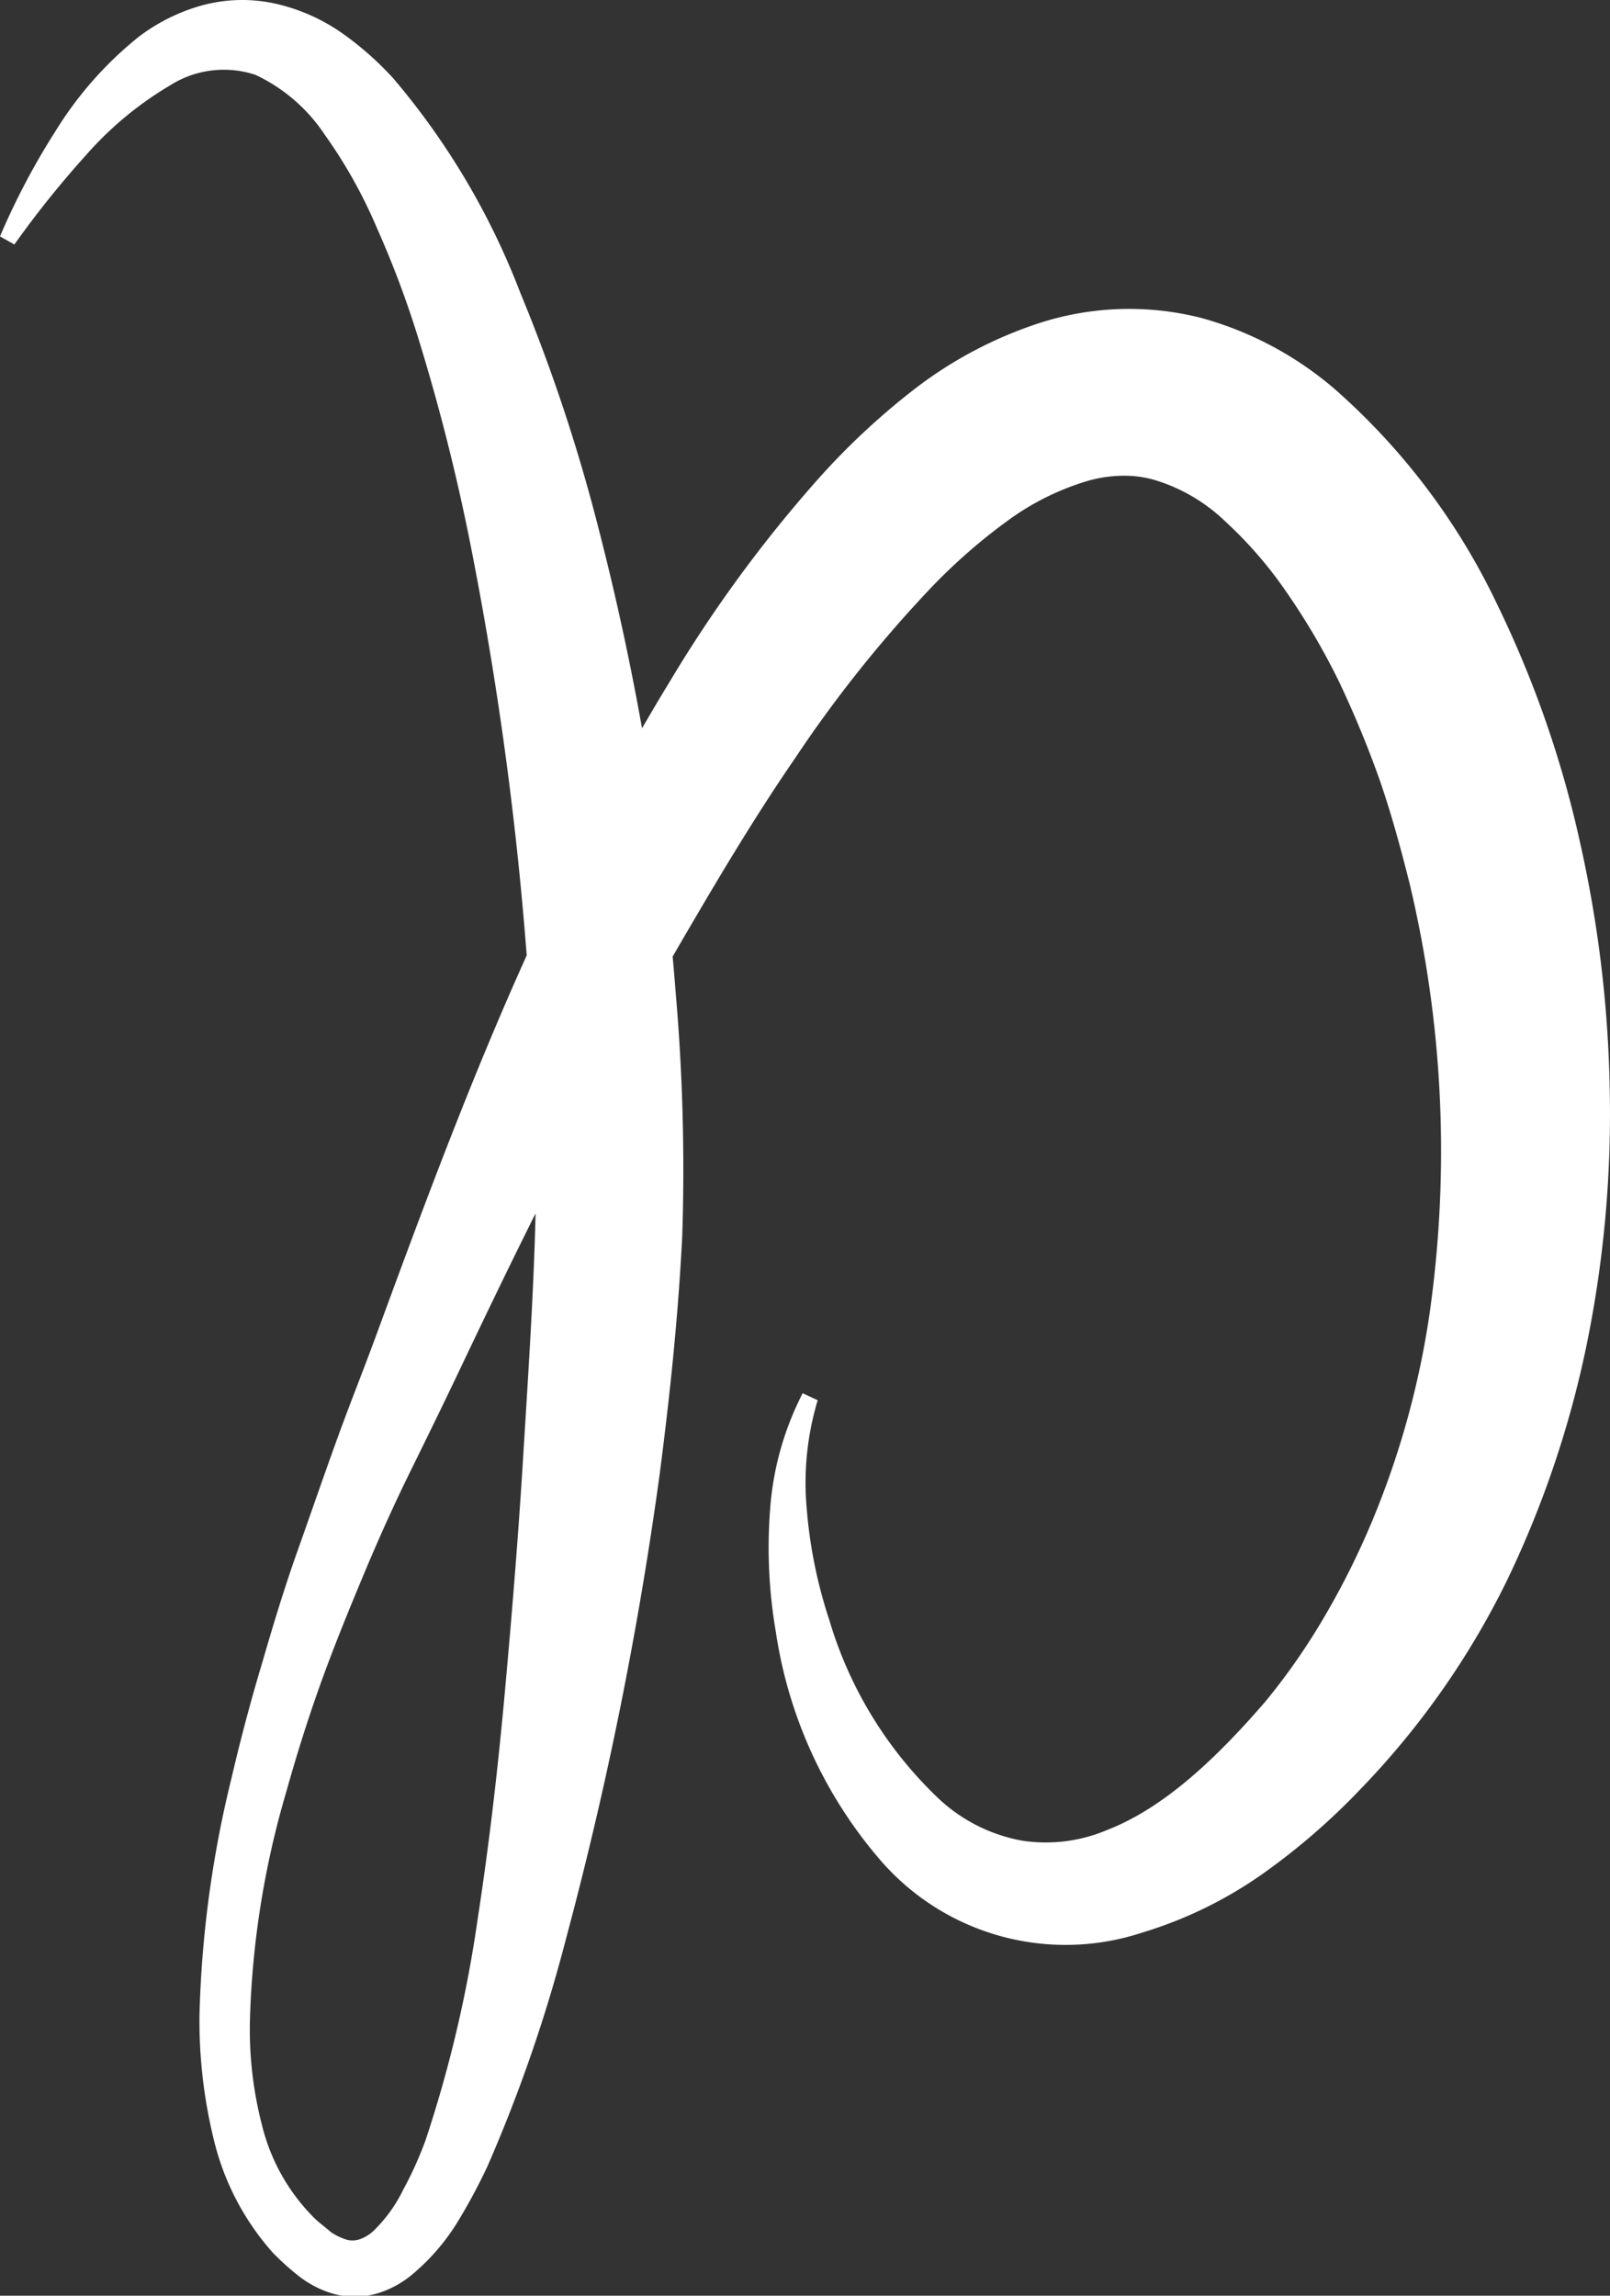 <svg xmlns="http://www.w3.org/2000/svg" viewBox="0 0 71.67 102.16"><rect x="0" y="0" width="71.67" height="102.16" fill="#333333" stroke="none"/><defs><style>.cls-1{fill:#fff;}</style></defs><g id="Ebene_2" data-name="Ebene 2"><g id="Ebene_1-2" data-name="Ebene 1"><path class="cls-1" d="M0,10.52a32,32,0,0,1,2.48-4.7A16.39,16.39,0,0,1,6.16,1.65,8.34,8.34,0,0,1,8.92.26a6.81,6.81,0,0,1,3.33-.1,8.4,8.4,0,0,1,3,1.33,14.11,14.11,0,0,1,2.26,2A32.85,32.85,0,0,1,23.15,13a77.13,77.13,0,0,1,3.41,10.19,119.63,119.63,0,0,1,3.52,21A91.08,91.08,0,0,1,30.37,55c-.18,3.61-.55,7.08-1,10.57a167,167,0,0,1-4.17,20.69,67.61,67.61,0,0,1-3.5,10.14,25.57,25.57,0,0,1-1.32,2.46,9.53,9.53,0,0,1-2,2.33,4.42,4.42,0,0,1-1.59.87,3.6,3.6,0,0,1-2,0,4.55,4.55,0,0,1-1.56-.83,11.66,11.66,0,0,1-1.1-1A11.66,11.66,0,0,1,9.5,95.14a22.21,22.21,0,0,1-.62-5.46,49,49,0,0,1,1.43-10.57q.6-2.58,1.36-5.11c.49-1.69,1-3.37,1.58-5s1.16-3.32,1.77-5,1.23-3.21,1.83-4.86c2.4-6.53,4.86-13.13,7.94-19.5a100.61,100.61,0,0,1,5.08-9.4,59.73,59.73,0,0,1,6.51-8.88,32,32,0,0,1,4.27-4,18.48,18.48,0,0,1,5.67-3,13,13,0,0,1,7.16-.21,15.33,15.33,0,0,1,6,3.22,29.75,29.75,0,0,1,7.16,9.51,47.59,47.59,0,0,1,3.71,10.67A54.41,54.41,0,0,1,71.66,48.6a51.21,51.21,0,0,1-1,11.1,45.24,45.24,0,0,1-3.59,10.66,36.36,36.36,0,0,1-6.5,9.25,29.74,29.74,0,0,1-4.31,3.74A18.65,18.65,0,0,1,50.85,86,10.9,10.9,0,0,1,39.2,82.79a20.06,20.06,0,0,1-4.66-10.15,22.16,22.16,0,0,1-.26-5.45A13.4,13.4,0,0,1,35.73,62l.67.31a12.77,12.77,0,0,0-.48,4.92,21.15,21.15,0,0,0,1,4.87,18,18,0,0,0,4.93,8,7.36,7.36,0,0,0,3.65,1.81,7,7,0,0,0,3.82-.49c2.56-1,4.91-3.27,7-5.69A28.75,28.75,0,0,0,59,71.87a35,35,0,0,0,2.11-4.25,38.43,38.43,0,0,0,2.53-9.18,51.3,51.3,0,0,0-.9-19.16c-.39-1.55-.81-3.09-1.33-4.59a46.22,46.22,0,0,0-1.8-4.35,30.42,30.42,0,0,0-2.3-3.93,18.43,18.43,0,0,0-2.78-3.22,7.77,7.77,0,0,0-3-1.79,4.79,4.79,0,0,0-1.5-.23,5.9,5.9,0,0,0-1.61.23,11.62,11.62,0,0,0-3.52,1.74,25.37,25.37,0,0,0-3.44,3,56.88,56.88,0,0,0-6.1,7.65c-1.89,2.75-3.61,5.67-5.32,8.61-.85,1.47-1.68,3-2.48,4.48s-1.62,3-2.41,4.54c-1.58,3.06-3.08,6.16-4.57,9.29-.74,1.56-1.53,3.18-2.28,4.7s-1.46,3.1-2.12,4.68-1.31,3.17-1.89,4.78-1.09,3.24-1.55,4.88a39.76,39.76,0,0,0-1.61,10,17,17,0,0,0,.54,4.85,8.77,8.77,0,0,0,2.22,4c.25.27.57.49.84.73a2.6,2.6,0,0,0,.75.35,1,1,0,0,0,.58-.05,1.71,1.71,0,0,0,.64-.43,6.41,6.41,0,0,0,1.24-1.74,16.36,16.36,0,0,0,1-2.21,56.34,56.34,0,0,0,2.32-9.83c.52-3.37.91-6.77,1.22-10.19s.59-6.84.8-10.26.44-6.86.54-10.18,0-6.7-.22-10.06A155,155,0,0,0,21,24.52a91.09,91.09,0,0,0-2.47-9.76,43.83,43.83,0,0,0-1.75-4.61A21.74,21.74,0,0,0,14.46,6a7.55,7.55,0,0,0-3.09-2.67,4.47,4.47,0,0,0-3.8.47A15.39,15.39,0,0,0,3.85,6.88a44,44,0,0,0-3.21,4Z"/></g></g></svg>